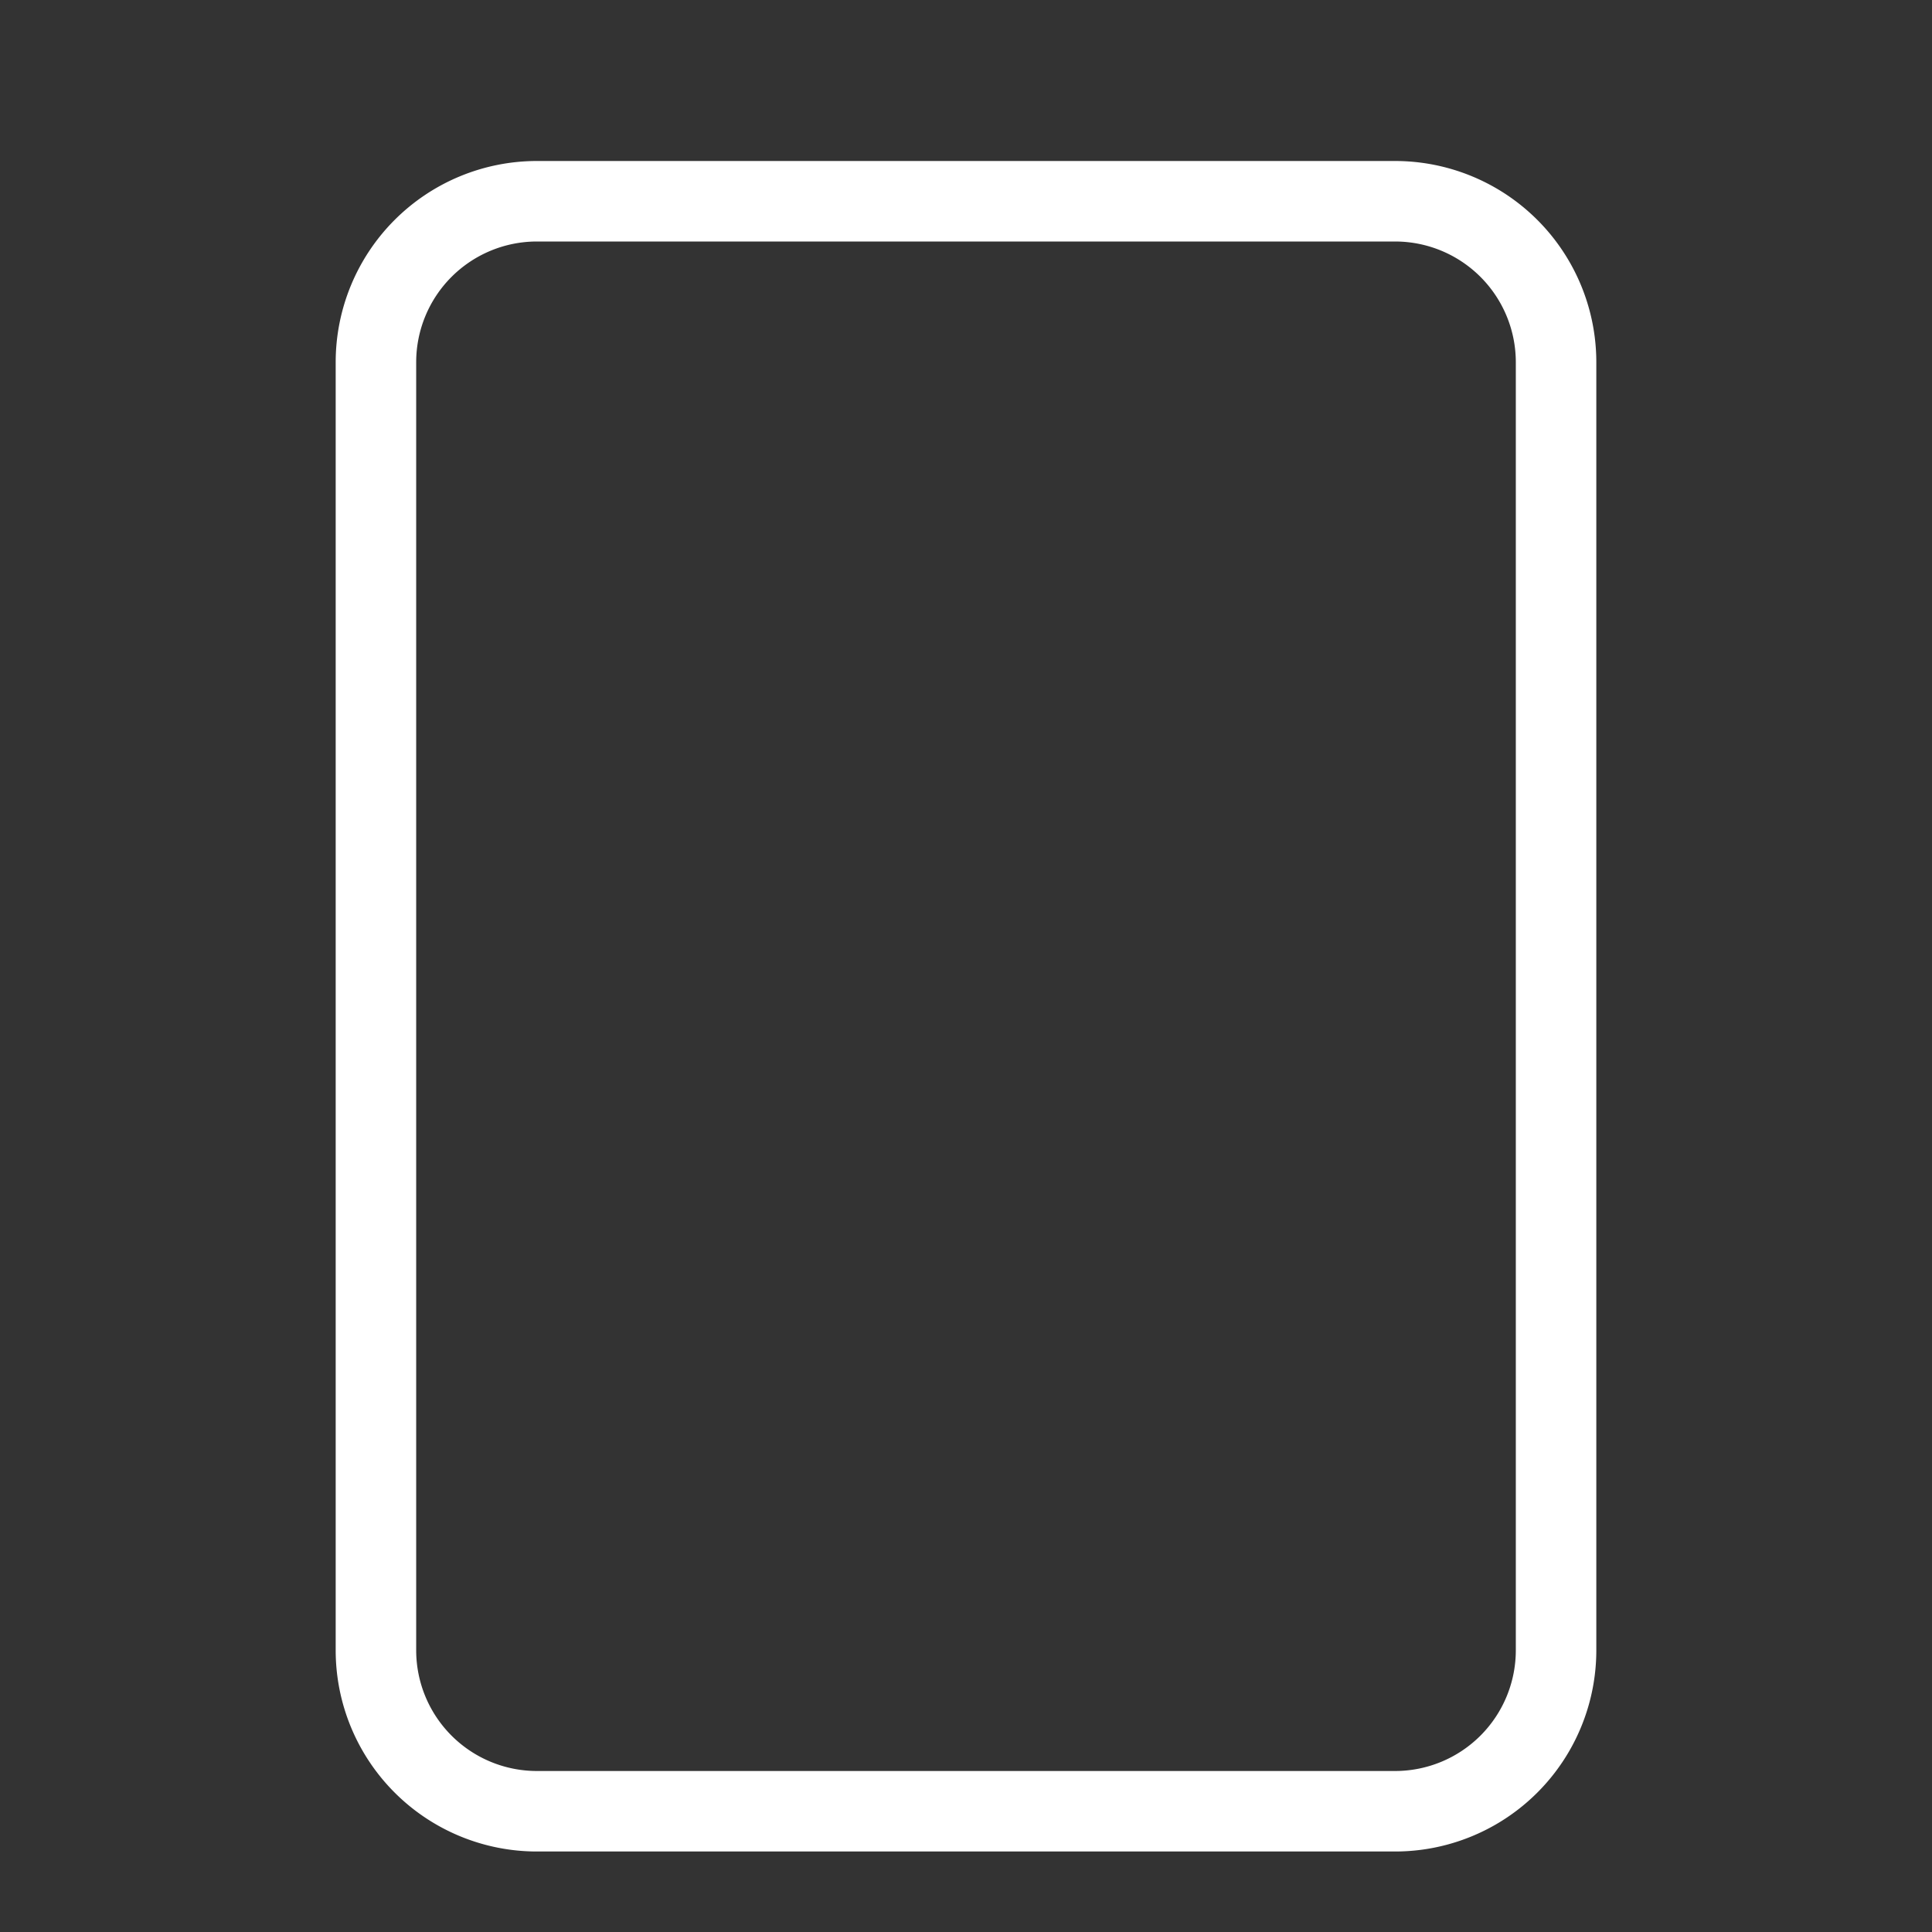 <svg id="Layer_1" data-name="Layer 1" xmlns="http://www.w3.org/2000/svg" viewBox="0 0 24 24"><rect x="0" y="0" width="24" height="24" fill="#333333" stroke="none"/><defs><style>.cls-1{fill:#fff;}</style></defs><title>Tablet</title><path class="cls-1" d="M17.33,23H6.67a2.5,2.5,0,0,1-2.5-2.5v-16A2.5,2.5,0,0,1,6.67,2H17.33a2.5,2.5,0,0,1,2.5,2.5v16A2.5,2.5,0,0,1,17.33,23ZM6.67,3a1.5,1.5,0,0,0-1.5,1.5v16A1.5,1.5,0,0,0,6.67,22H17.33a1.5,1.5,0,0,0,1.5-1.5v-16A1.5,1.5,0,0,0,17.33,3Z"/></svg>